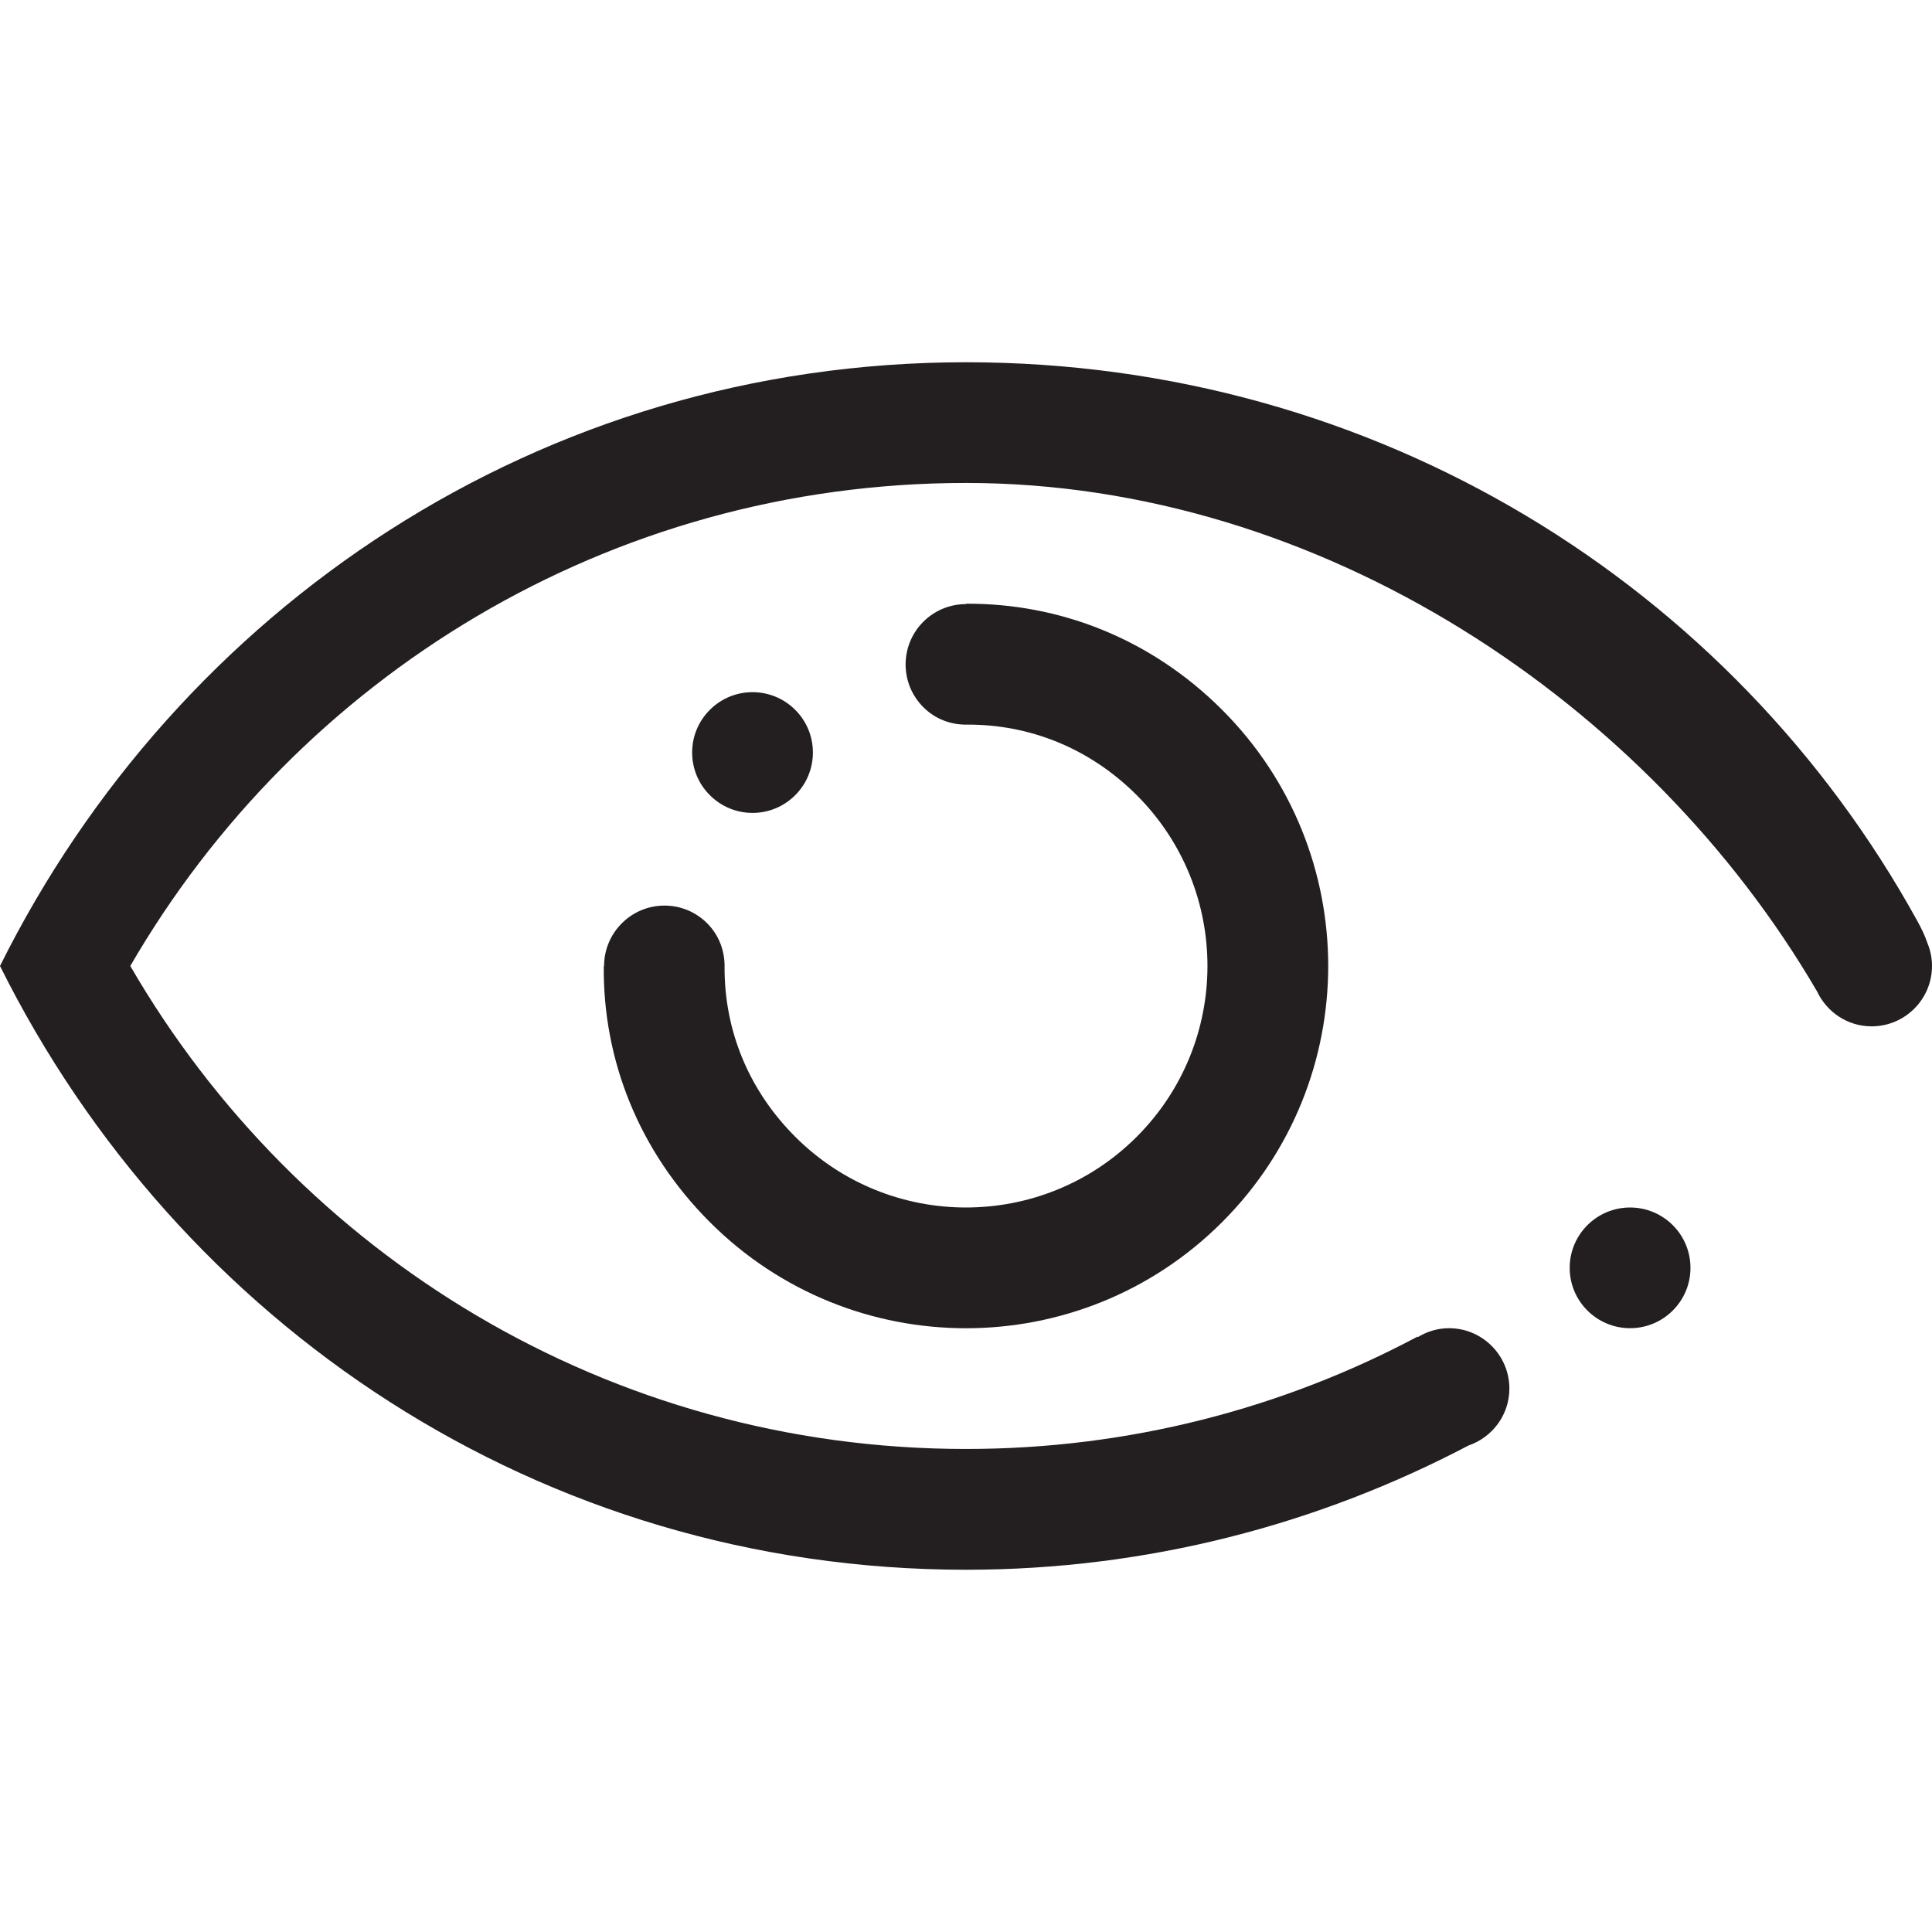 <?xml version="1.0" encoding="utf-8"?>
<!-- Generator: Adobe Illustrator 16.0.0, SVG Export Plug-In . SVG Version: 6.00 Build 0)  -->
<!DOCTYPE svg PUBLIC "-//W3C//DTD SVG 1.1//EN" "http://www.w3.org/Graphics/SVG/1.1/DTD/svg11.dtd">
<svg version="1.1" id="Layer_1" xmlns="http://www.w3.org/2000/svg" xmlns:xlink="http://www.w3.org/1999/xlink" x="0px" y="0px"
	 width="512px" height="512px" viewBox="0 0 512 512" enable-background="new 0 0 512 512" xml:space="preserve">
<path fill-rule="evenodd" clip-rule="evenodd" fill="#231F20" d="M188.122,210.734c-6.266-6.246-6.266-16.379,0-22.621
	c6.242-6.246,16.375-6.246,22.617,0c6.25,6.242,6.25,16.375,0,22.621C204.497,216.996,194.364,216.996,188.122,210.734
	L188.122,210.734z M323.878,188.113c37.483,37.484,37.483,98.27,0,135.762c-37.483,37.5-98.272,37.5-135.756,0
	c-18.906-18.891-28.359-43.125-28.117-67.883h0.086c0-4.09,1.57-8.18,4.695-11.305c6.242-6.262,16.375-6.262,22.625,0
	c3.203,3.207,4.695,7.453,4.609,11.676c-0.047,16.465,6.18,32.34,18.718,44.887c25,25,65.523,25,90.515,0
	c24.984-25,24.984-65.52,0-90.516c-12.555-12.543-28.452-18.754-44.898-18.703c-4.227,0.102-8.469-1.406-11.672-4.633
	c-6.25-6.242-6.25-16.375,0-22.621c3.117-3.121,7.211-4.684,11.312-4.684v-0.102C280.754,159.859,304.987,169.223,323.878,188.113
	L323.878,188.113z M496,271.992c-6.414,0-11.883-3.805-14.445-9.227c-44.374-76.113-131.17-134.777-225.559-134.777
	c-94.702,0-177.192,51.57-221.465,128.004c44.273,76.445,126.764,128,221.465,128c43.273,0,84-10.789,119.686-29.781l0.07,0.133
	c2.406-1.453,5.211-2.359,8.25-2.359c8.82,0,16,7.188,16,16.008c0,7.023-4.562,12.93-10.844,15.086
	C349.361,403.984,304.12,416,255.996,416C142.982,416,47.155,350.734,0,255.992C47.155,161.25,142.982,96,255.996,96
	c108.678,0,203.06,59.09,252.067,147.977c1.086,1.969,2.039,3.887,2.766,6.059c0.75,1.848,1.172,3.852,1.172,5.957
	C512,264.828,504.82,271.992,496,271.992L496,271.992z M431.985,320c8.844,0,16.008,7.156,16.008,16
	c0,8.828-7.164,15.984-16.008,15.984c-8.82,0-16-7.156-16-15.984C415.985,327.156,423.165,320,431.985,320L431.985,320z"/>
</svg>
